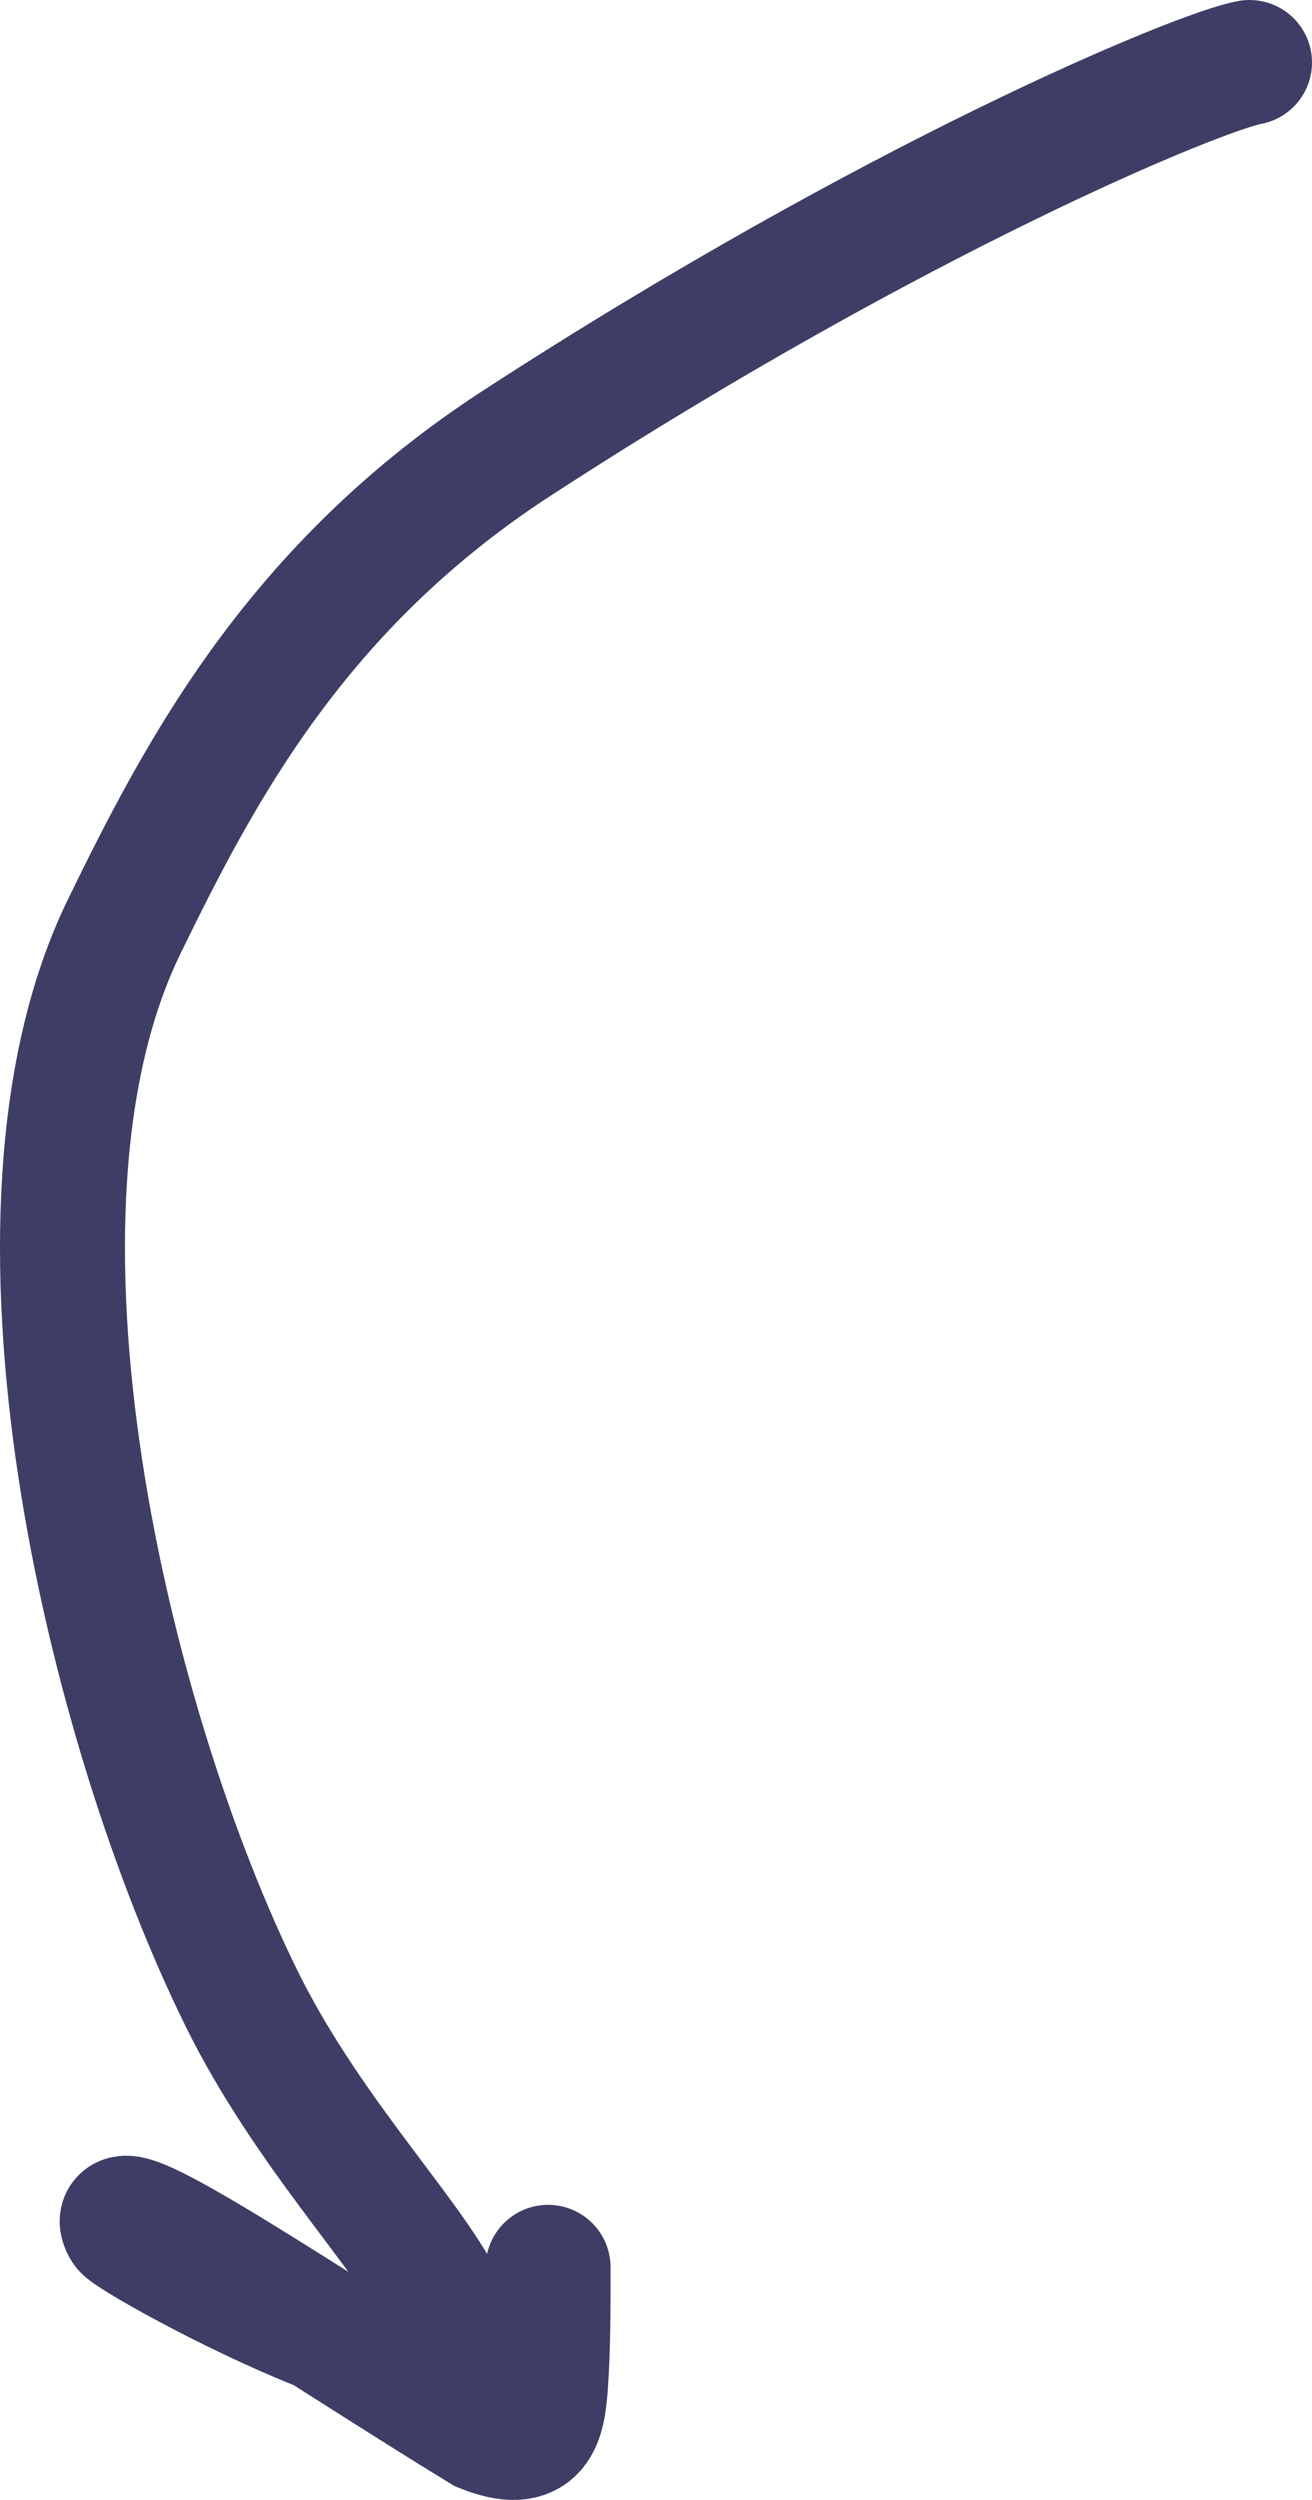 <svg width="21" height="40" viewBox="0 0 21 40" fill="none" xmlns="http://www.w3.org/2000/svg">
<path d="M20 1C19.219 1.14 14.364 3.137 8.281 7.085C4.744 9.381 3.196 12.348 1.987 14.827C-0.251 19.415 1.725 27.64 3.871 31.986C4.881 34.03 6.415 35.621 7.02 36.718C8.459 39.327 2.108 35.861 1.991 35.646C1.554 34.847 5.205 37.346 7.726 38.882C8.61 39.237 8.69 38.73 8.732 38.15C8.773 37.57 8.773 36.934 8.773 36.278" stroke="#3D3D66" stroke-width="2" stroke-linecap="round"/>
</svg>
